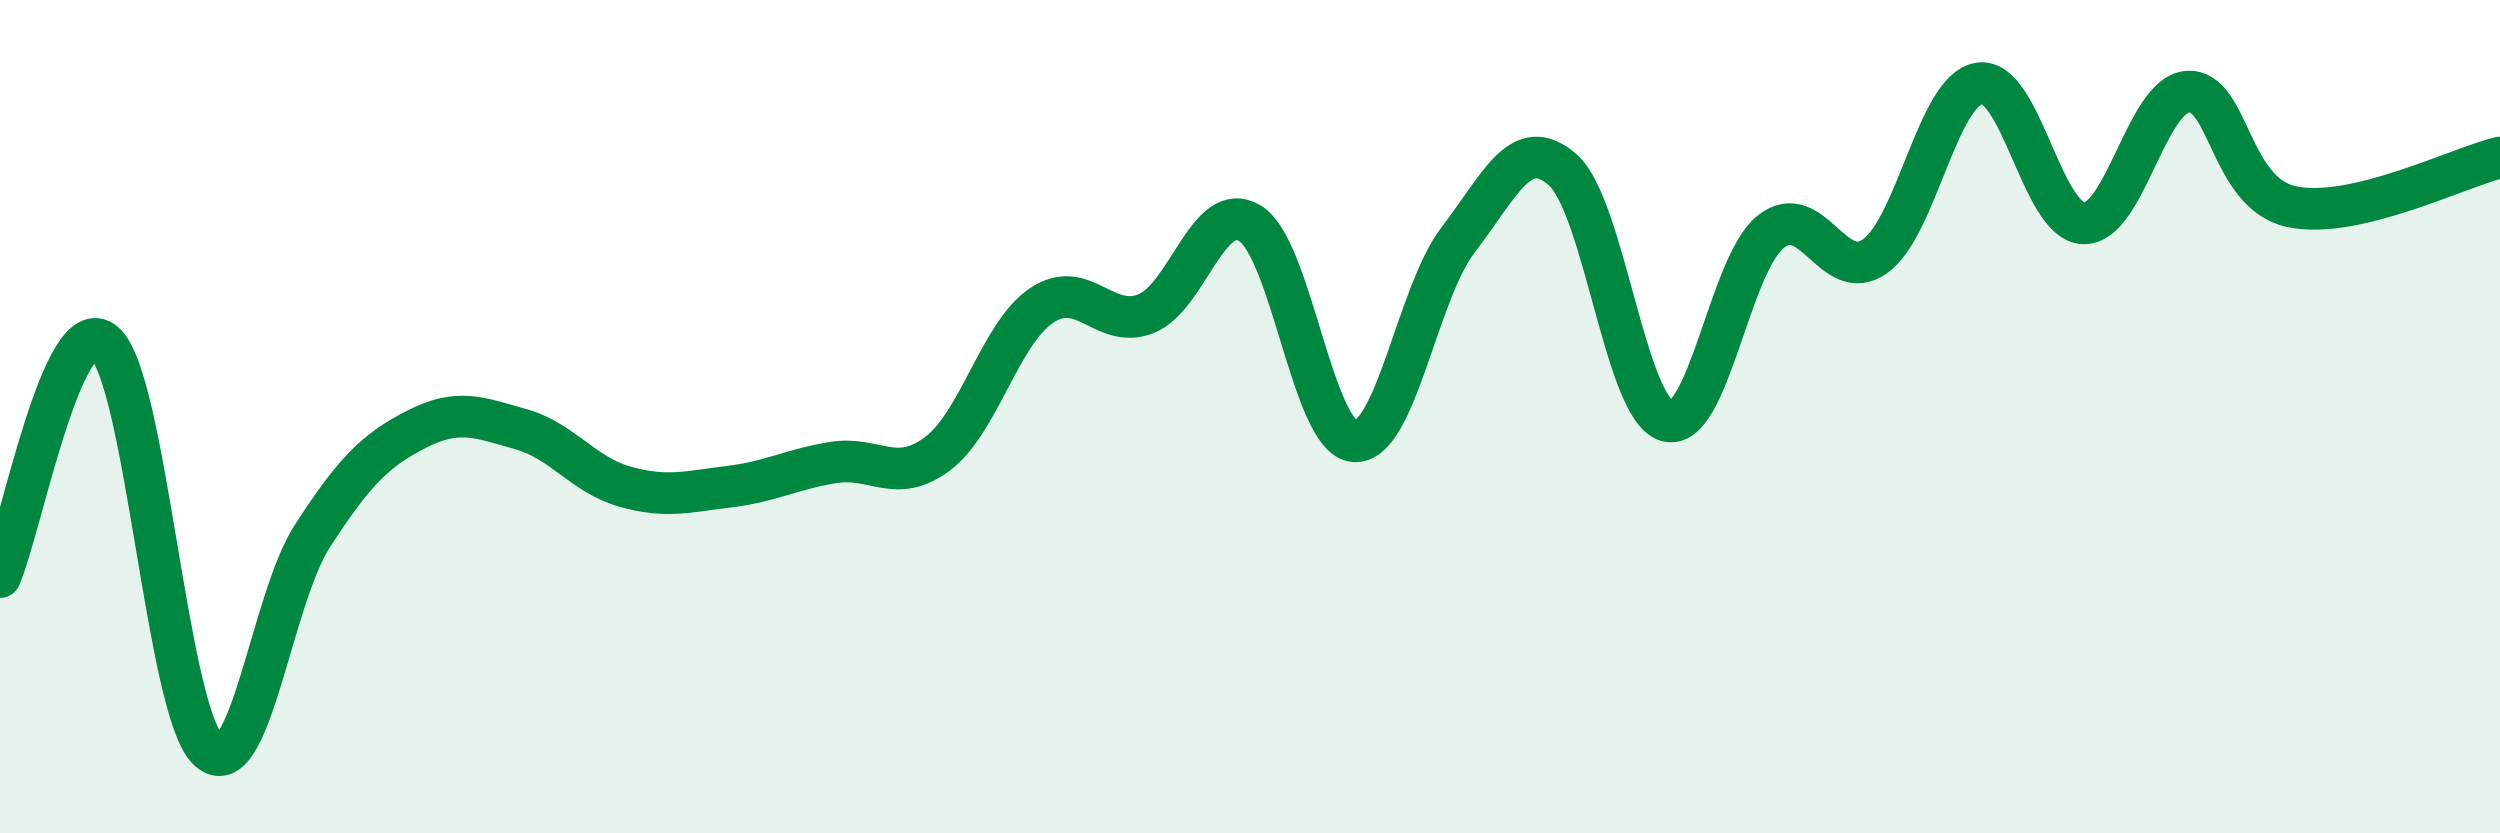 
    <svg width="60" height="20" viewBox="0 0 60 20" xmlns="http://www.w3.org/2000/svg">
      <path
        d="M 0,13.85 C 0.5,12.72 1.5,7.39 2.5,8.22 C 3.5,9.05 4,17.07 5,18 C 6,18.93 6.5,14.4 7.5,12.86 C 8.5,11.32 9,10.81 10,10.3 C 11,9.79 11.5,10.02 12.5,10.3 C 13.5,10.58 14,11.4 15,11.68 C 16,11.96 16.5,11.8 17.5,11.68 C 18.5,11.56 19,11.26 20,11.1 C 21,10.94 21.5,11.64 22.5,10.89 C 23.5,10.14 24,8 25,7.33 C 26,6.66 26.5,7.92 27.5,7.53 C 28.5,7.14 29,4.75 30,5.36 C 31,5.97 31.5,10.51 32.5,10.59 C 33.5,10.67 34,7.05 35,5.75 C 36,4.45 36.5,3.2 37.5,4.07 C 38.5,4.94 39,9.8 40,10.1 C 41,10.4 41.5,6.35 42.5,5.56 C 43.5,4.77 44,6.86 45,6.15 C 46,5.44 46.5,2.16 47.5,2 C 48.5,1.84 49,5.32 50,5.36 C 51,5.4 51.5,2.28 52.5,2.2 C 53.5,2.12 53.5,4.64 55,4.96 C 56.5,5.28 59,4.02 60,3.78L60 20L0 20Z"
        fill="#008740"
        opacity="0.1"
        stroke-linecap="round"
        stroke-linejoin="round"
      />
      <path
        d="M 0,13.85 C 0.5,12.72 1.5,7.39 2.5,8.22 C 3.5,9.05 4,17.07 5,18 C 6,18.93 6.5,14.4 7.5,12.86 C 8.5,11.32 9,10.81 10,10.3 C 11,9.79 11.5,10.02 12.5,10.3 C 13.5,10.58 14,11.4 15,11.68 C 16,11.96 16.5,11.8 17.5,11.68 C 18.5,11.56 19,11.26 20,11.1 C 21,10.94 21.5,11.64 22.5,10.89 C 23.5,10.14 24,8 25,7.33 C 26,6.66 26.5,7.92 27.5,7.53 C 28.5,7.14 29,4.75 30,5.36 C 31,5.97 31.5,10.51 32.5,10.59 C 33.5,10.67 34,7.05 35,5.75 C 36,4.45 36.5,3.2 37.5,4.07 C 38.5,4.94 39,9.8 40,10.1 C 41,10.4 41.5,6.35 42.5,5.56 C 43.5,4.77 44,6.86 45,6.15 C 46,5.44 46.5,2.16 47.5,2 C 48.5,1.84 49,5.32 50,5.36 C 51,5.4 51.5,2.28 52.5,2.2 C 53.5,2.12 53.5,4.64 55,4.96 C 56.5,5.28 59,4.02 60,3.78"
        stroke="#008740"
        stroke-width="1"
        fill="none"
        stroke-linecap="round"
        stroke-linejoin="round"
      />
    </svg>
  